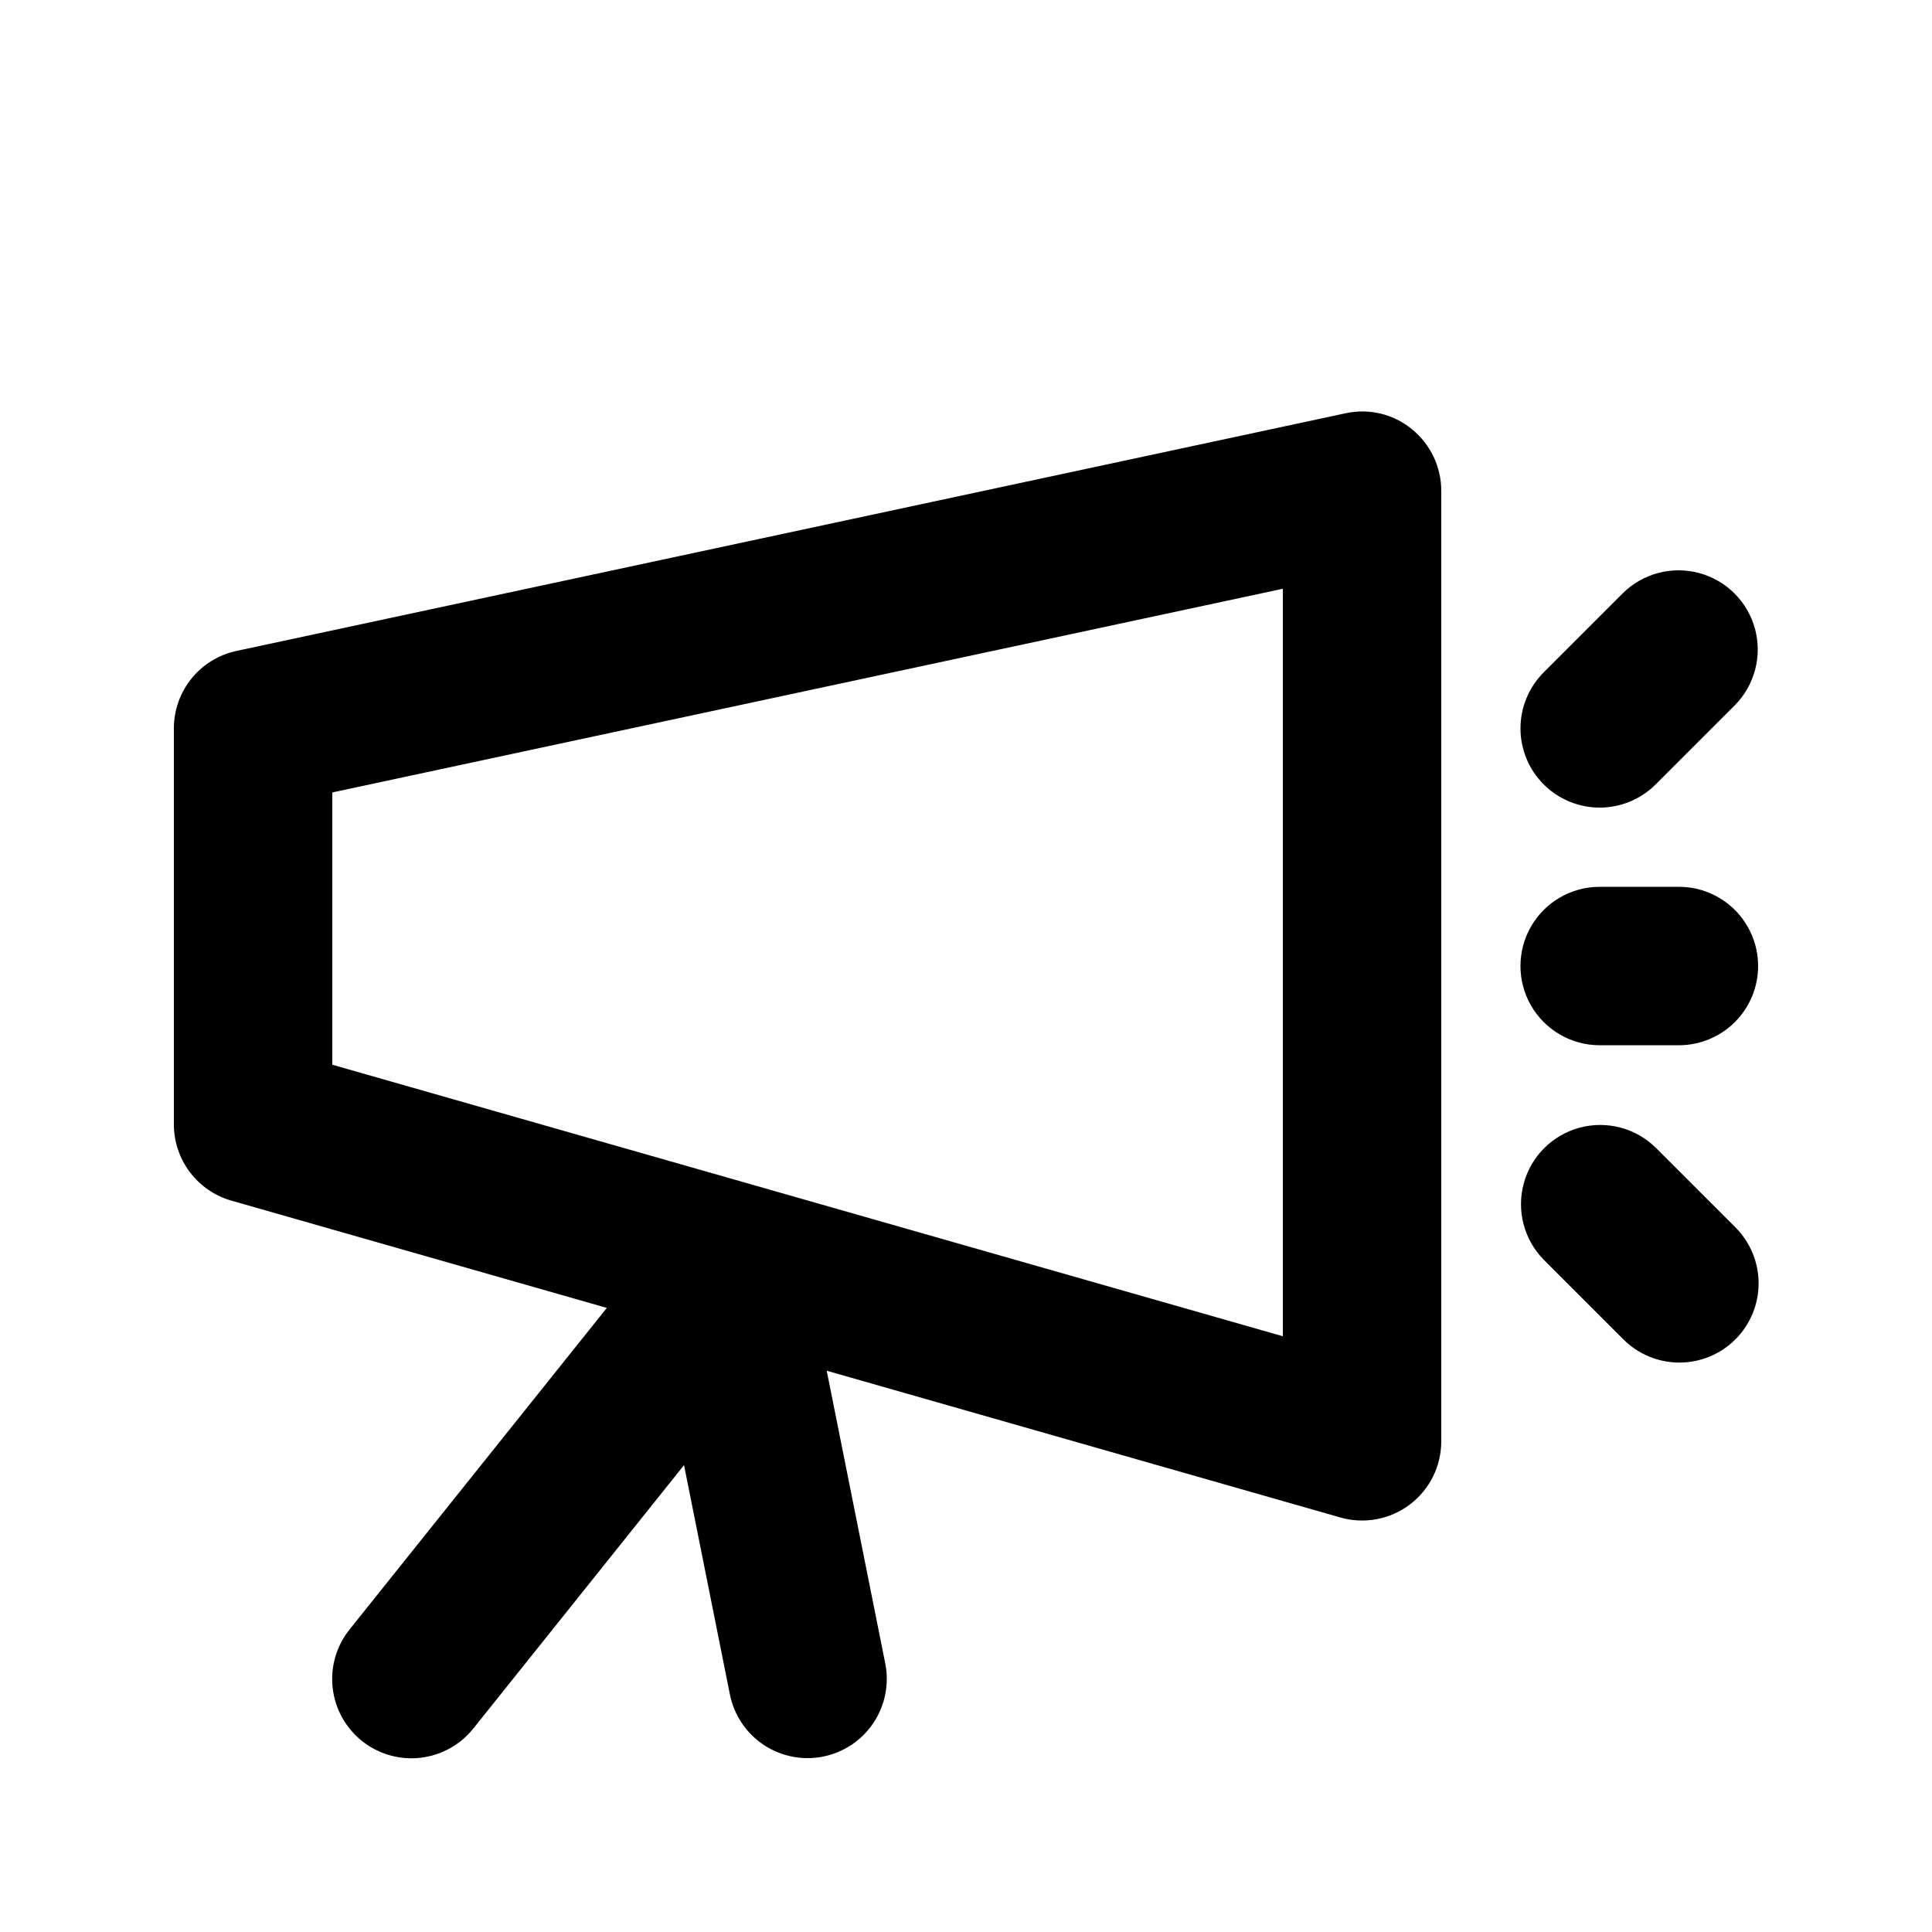 <?xml version="1.0" encoding="UTF-8"?>
<!-- Uploaded to: SVG Repo, www.svgrepo.com, Generator: SVG Repo Mixer Tools -->
<svg fill="#000000" width="800px" height="800px" version="1.1" viewBox="144 144 512 512" xmlns="http://www.w3.org/2000/svg">
 <path d="m500.55 253.53-293.89 62.977v-0.004c-4.695 1.008-8.902 3.594-11.922 7.328-3.016 3.734-4.664 8.391-4.66 13.195v104.96c0 4.562 1.488 9 4.238 12.645 2.746 3.641 6.606 6.293 10.992 7.547l99.508 28.43-68.164 85.203c-3.492 4.348-5.109 9.906-4.5 15.449 0.609 5.543 3.402 10.617 7.758 14.102 4.356 3.484 9.914 5.094 15.457 4.473 5.543-0.625 10.609-3.422 14.086-7.785l55.82-69.781 12.156 60.781h0.004c0.949 4.754 3.516 9.035 7.266 12.109 3.746 3.078 8.445 4.758 13.293 4.762 1.391 0.004 2.781-0.133 4.141-0.41 5.461-1.094 10.262-4.309 13.348-8.941 3.086-4.633 4.207-10.301 3.117-15.762l-15.512-77.551 136.11 38.887v0.004c6.332 1.812 13.152 0.543 18.41-3.426s8.348-10.18 8.34-16.77v-251.9c0-6.336-2.863-12.332-7.789-16.32-4.91-4.035-11.406-5.586-17.609-4.199zm-16.586 244.59-251.9-71.957v-72.16l251.9-53.977zm125.95-98.113c0.004 5.566-2.207 10.906-6.144 14.844s-9.277 6.148-14.848 6.148h-20.992c-7.5 0-14.43-4.004-18.18-10.496-3.75-6.496-3.75-14.5 0-20.992 3.75-6.496 10.68-10.496 18.18-10.496h20.992c5.57-0.004 10.91 2.207 14.848 6.144s6.148 9.277 6.144 14.848zm-56.824-48.137c-3.938-3.934-6.148-9.273-6.148-14.84 0-5.57 2.211-10.906 6.148-14.844l20.992-20.992c5.312-5.246 13.016-7.277 20.223-5.328 7.211 1.949 12.84 7.578 14.789 14.789 1.945 7.207-0.082 14.91-5.328 20.223l-20.992 20.992c-3.938 3.938-9.277 6.152-14.844 6.152s-10.906-2.215-14.84-6.152zm50.676 117.26c3.996 3.926 6.258 9.281 6.281 14.883 0.027 5.598-2.188 10.977-6.148 14.934-3.957 3.961-9.336 6.176-14.938 6.148-5.598-0.023-10.957-2.285-14.879-6.281l-20.992-20.992c-5.223-5.32-7.234-13.008-5.281-20.199 1.949-7.195 7.57-12.816 14.762-14.766 7.195-1.953 14.883 0.059 20.203 5.281z"/>
</svg>